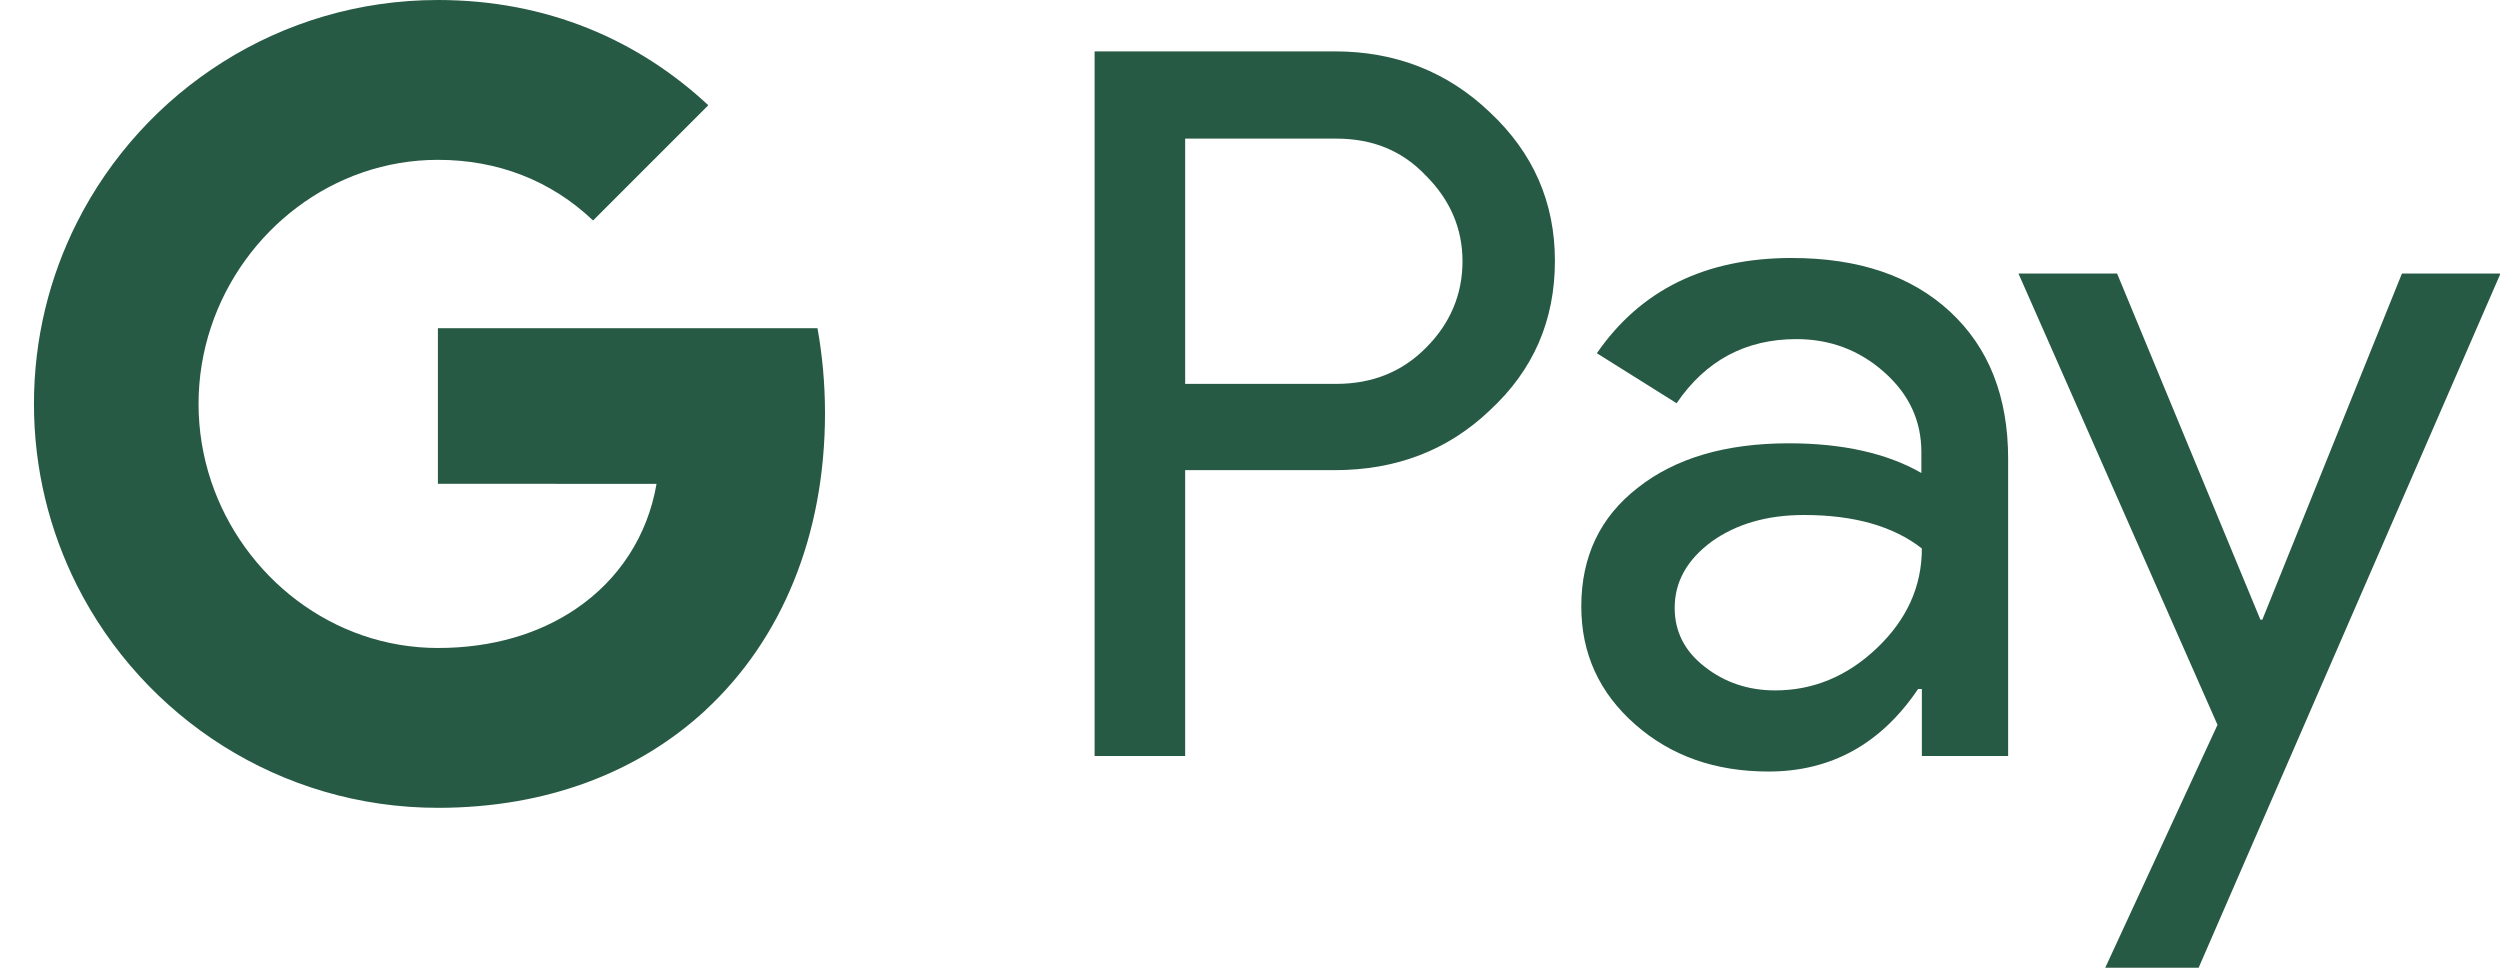 <svg xmlns="http://www.w3.org/2000/svg" width="31" height="12" viewBox="0 0 31 12" fill="none"><path d="M14.696 9.374H13.573V0.637H16.55C17.304 0.637 17.948 0.889 18.474 1.392C19.012 1.895 19.281 2.509 19.281 3.234C19.281 3.977 19.012 4.591 18.474 5.088C17.953 5.585 17.31 5.83 16.55 5.83H14.696V9.374ZM14.696 1.713V4.76H16.573C17.018 4.76 17.392 4.608 17.684 4.31C17.983 4.012 18.135 3.649 18.135 3.24C18.135 2.836 17.983 2.48 17.684 2.181C17.392 1.871 17.024 1.719 16.573 1.719H14.696V1.713Z" fill="#275A45"></path><path d="M22.216 3.199C23.047 3.199 23.702 3.421 24.181 3.865C24.661 4.31 24.901 4.918 24.901 5.69V9.374H23.831V8.544H23.784C23.322 9.228 22.702 9.567 21.93 9.567C21.269 9.567 20.72 9.374 20.275 8.982C19.831 8.591 19.608 8.105 19.608 7.52C19.608 6.901 19.842 6.409 20.31 6.047C20.778 5.678 21.404 5.497 22.181 5.497C22.848 5.497 23.398 5.62 23.825 5.865V5.608C23.825 5.216 23.673 4.889 23.363 4.614C23.053 4.339 22.69 4.205 22.275 4.205C21.649 4.205 21.152 4.468 20.79 5L19.801 4.38C20.345 3.591 21.152 3.199 22.216 3.199ZM20.766 7.538C20.766 7.83 20.889 8.076 21.14 8.269C21.386 8.462 21.678 8.561 22.012 8.561C22.485 8.561 22.907 8.386 23.275 8.035C23.643 7.684 23.831 7.275 23.831 6.801C23.48 6.526 22.994 6.386 22.369 6.386C21.912 6.386 21.532 6.497 21.228 6.713C20.918 6.941 20.766 7.216 20.766 7.538Z" fill="#275A45"></path><path d="M31.006 3.392L27.263 12H26.105L27.497 8.988L25.029 3.392H26.252L28.029 7.684H28.053L29.784 3.392H31.006Z" fill="#275A45"></path><path d="M10.23 5.123C10.23 4.757 10.197 4.406 10.137 4.07H5.43V5.999L8.141 6C8.031 6.642 7.677 7.189 7.135 7.554V8.806H8.748C9.69 7.934 10.23 6.646 10.23 5.123Z" fill="#275A45"></path><path d="M7.135 7.554C6.686 7.857 6.108 8.035 5.431 8.035C4.124 8.035 3.016 7.154 2.618 5.967H0.954V7.258C1.779 8.894 3.473 10.017 5.431 10.017C6.785 10.017 7.921 9.572 8.749 8.806L7.135 7.554Z" fill="#275A45"></path><path d="M2.462 5.009C2.462 4.675 2.517 4.353 2.618 4.05V2.759H0.954C0.613 3.436 0.421 4.199 0.421 5.009C0.421 5.818 0.614 6.582 0.954 7.258L2.618 5.967C2.517 5.664 2.462 5.342 2.462 5.009Z" fill="#275A45"></path><path d="M5.431 1.982C6.17 1.982 6.831 2.237 7.354 2.734L8.783 1.305C7.915 0.496 6.783 0 5.431 0C3.474 0 1.779 1.123 0.954 2.759L2.618 4.05C3.016 2.863 4.124 1.982 5.431 1.982Z" fill="#275A45"></path></svg>